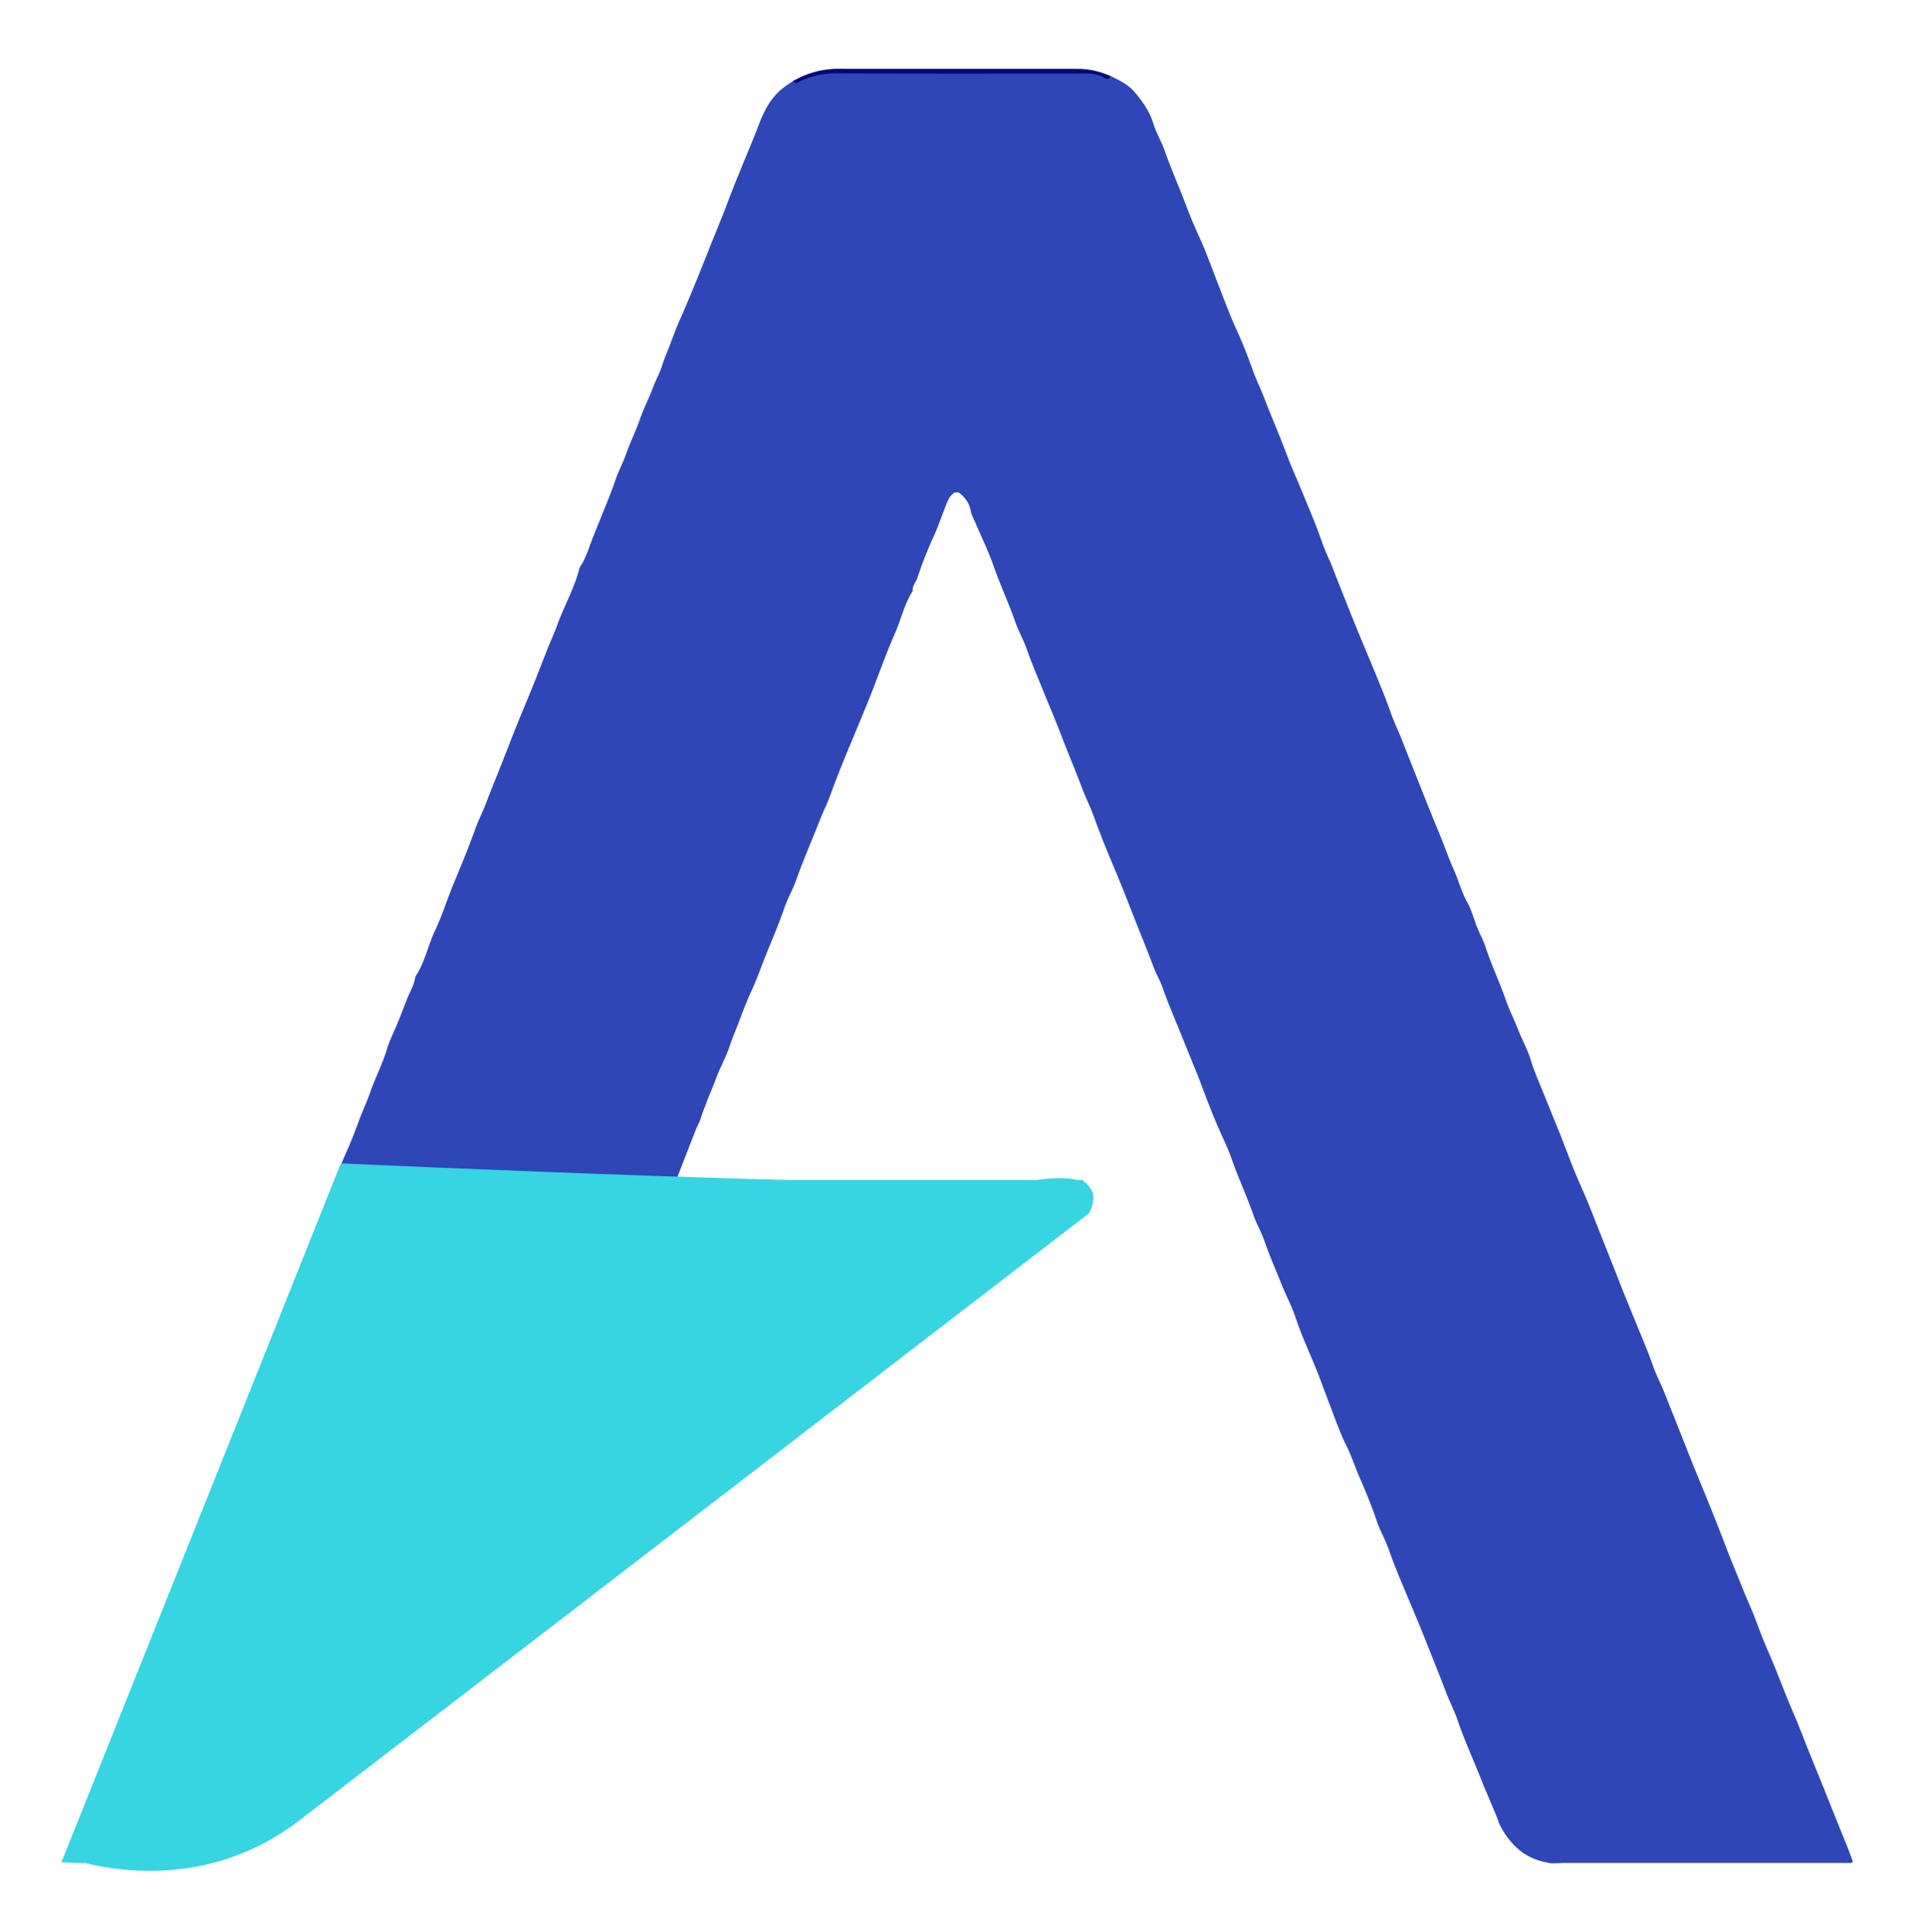 <svg id="Layer_1" data-name="Layer 1" xmlns="http://www.w3.org/2000/svg" viewBox="0 0 1454.68 1459.2"><defs><style>.cls-1{fill:#2e46b6;}.cls-2{fill:#37d4e2;}.cls-3{fill:#040876;}.cls-4{fill:#060a6c;}.cls-5{fill:none;}</style></defs><title>ISOTIPO</title><path class="cls-1" d="M1390.63,1386.11a4.6,4.6,0,0,1-6-2c-2.28-4-3.06-8.26-4.33-12.59-1.42-4.83-3.34-9.49-4.83-14.29a4.39,4.39,0,0,1,2-5.34c-1.65-4.1-3.18-8.26-4.84-12.34-3.55-8.7-7.21-17.4-10.41-26.24s-6.94-17.53-10.57-26.18c-5.66-13.53-10.68-27.32-16.63-40.75-3.45-7.77-6.37-15.92-9.45-23.94s-6.71-15.79-9.87-23.76c-3.77-9.53-7.84-19-11.46-28.5-5.31-14-10.85-27.87-16.48-41.71-4.06-10-8.3-20-12.22-30-6.06-15.46-12.22-30.89-18.36-46.32-2.77-6.94-6.31-13.59-8.75-20.64-3.62-10.48-8.07-20.62-12.23-30.88-4.27-10.51-8.68-21-12.77-31.55-5.21-13.42-10.61-26.77-15.89-40.16-4.17-10.54-8.26-21.13-12.88-31.51-3.13-7.06-6.16-14.26-8.91-21.46-2.87-7.48-5.7-15-8.73-22.45-4.29-10.5-8.48-21.07-12.8-31.55-2.92-7.08-6-14.31-8.23-21.77-2.33-7.63-6.37-14.72-9.29-22.19-3-7.75-6.83-15.25-9.52-23-4.64-13.38-10.76-26.15-15.16-39.56-1.91-5.84-5-11.08-7.11-16.86-2-5.63-3.73-11.59-6.72-17-4.46-8-6.71-17-10.48-25.32-3.48-7.74-6.23-16-9.49-23.92-4.1-10-8.24-20-12.19-30-5.68-14.42-11.49-28.8-17.1-43.25-2.61-6.7-5.87-13.17-8.24-20-4.75-13.6-10.42-26.84-15.91-40.14-3.59-8.7-7.3-17.38-10.81-26.08-5.78-14.36-11.57-28.76-17.15-43.22-2.59-6.71-5.9-13.16-8.25-19.94-4.72-13.62-10.41-26.85-15.9-40.15-3.58-8.7-7.52-17.35-10.77-26.08-5.43-14.54-11.68-28.73-17.19-43.22-2.56-6.72-5.86-13.17-8.27-19.94-3.8-10.71-7.92-21.28-12.66-31.6-3.82-8.3-7.09-16.89-10.39-25.34-2.8-7.17-5.58-14.52-8.35-21.73-2.86-7.44-5.73-15-9.09-22.29-3.46-7.53-6.75-15.23-9.65-22.95-5.36-14.26-11.58-28.17-16.62-42.56-2.46-7-6.48-13.55-8.64-20.66-2.81-9.22-8.21-16.65-14.21-23.76-4.85-5.76-11.66-8.89-18.3-12.12-16.38-4.42-33.13-3.61-49.83-3.6-41,0-82.05-.07-123.07,0-22.29.06-44.89-2.45-66.16,7.15-3,2.12-6.19,4.05-9,6.39-8.83,7.3-13.83,17.46-17.64,27.68-4,10.66-8.54,21-12.78,31.55-3,7.44-6.11,14.85-8.92,22.34-5,13.48-10.62,26.74-15.91,40.12-7,17.75-14.15,35.45-21.85,52.92-2.56,5.8-4.83,11.82-7,17.74-2,5.44-4.5,10.73-6.19,16.33s-4.64,10.64-6.69,16.07c-3.23,8.56-7.42,16.81-10.4,25.31-3,8.67-7.12,16.84-10.15,25.47-2.37,6.77-5.85,13.16-8.17,19.95-4.94,14.41-11.08,28.35-16.67,42.5-3.14,7.94-5.42,16.37-10.37,23.54-3.66,15.2-11.56,28.76-16.83,43.33-2.44,6.75-5.57,13.29-8.16,20-5.3,13.67-10.63,27.32-16.32,40.84Q390,548.31,384,563.81c-5.56,14.46-11.52,28.76-17.05,43.24-2.57,6.71-5.89,13.14-8.29,19.91-4.92,13.83-10.59,27.34-16.19,40.9-4.76,11.5-8.41,23.5-13.74,34.71-5.48,11.53-7.8,24.37-15,35.09-.82,6.19-4.13,11.46-6.35,17.13-2.32,5.93-4.6,11.87-7,17.76-2.7,6.67-6.06,13.12-8.13,20-3.44,11.46-9.05,22-12.93,33.29-2.61,7.56-6.15,14.8-8.85,22.38-3.24,9.11-7.1,18-10.7,27,1.5,4.38-3.47,7.53-2.24,11.86,6.25,3.93,239.87,5.18,251.6,1.32,2.07-2.17,1.84-5.63,4.08-7.78.51-.22,1.35-.3,1.49-.67,3.15-8,6.11-16,9.33-24,1.56-3.84,4.09-7.35,5.25-11.29,3.06-10.41,7.94-20.09,11.61-30.25,2.81-7.8,7.11-15.13,9.72-22.9,2.48-7.37,5.58-14.52,8.28-21.76,2.78-7.46,5.75-15,9.11-22.28,4.27-9.29,7.54-19,11.43-28.51,4.5-11,9.18-22,13-33.27,2.37-7,6.31-13.57,8.78-20.61,4.77-13.6,10.51-26.79,15.84-40.16,2.05-5.14,4.06-10.31,6.39-15.32,2.44-5.29,4.33-10.84,6.35-16.23,5.56-14.79,11.72-29.3,17.76-43.87,4.35-10.48,8.79-21,12.79-31.53,5.1-13.47,10.08-27,15.87-40.16,4.57-10.4,6.86-21.74,13.16-31.39-.53-4,2.53-6.74,3.62-10.18a297.8,297.8,0,0,1,12.48-31.67c3.39-7.57,6.06-15.46,9.07-23.2,1.45-3.74,3.07-7.36,6.72-9.43h2.81c4.72,3.58,8.09,7.92,9.09,14,.44,2.68,1.87,5.2,3,7.74,4.76,11.21,10.19,22.18,14.21,33.64,5,14.39,11.51,28.2,16.5,42.6,2.43,7,6.29,13.59,8.71,20.64,3.62,10.49,8.09,20.62,12.21,30.89,4.23,10.52,8.76,21,12.8,31.53,5.54,14.48,11.6,28.75,17.05,43.26,2.53,6.73,5.89,13.15,8.31,19.92,4.93,13.83,10.52,27.38,16.21,40.91,4.28,10.2,8.38,20.51,12.38,30.81,5.61,14.45,11.57,28.76,17,43.26,1.86,4.94,4.71,9.52,6.39,14.41,3.61,10.5,8,20.67,12.16,30.92,4.27,10.51,8.5,21.06,12.81,31.53,2.92,7.08,5.57,14.52,8.34,21.72,2.87,7.44,5.84,14.94,9.06,22.3,3.34,7.59,7.06,15.09,9.78,22.89,5,14.4,11.48,28.21,16.52,42.59,2.46,7,6.27,13.6,8.7,20.65,3.61,10.49,8.12,20.6,12.21,30.88,3.47,8.75,8,17.17,10.95,26,5,15.07,11.89,29.25,17.58,44,2.7,7,5.19,14,7.91,21,4.12,10.57,7.71,21.42,12.77,31.53,4,8,6.69,16.44,10.22,24.54,4.72,10.86,9.29,21.91,13.06,33.23,2.36,7.06,6.31,13.58,8.76,20.62,3.84,11,8.27,21.74,12.78,32.45,4.72,11.22,9.51,22.45,14,33.72,5.74,14.39,11.53,28.78,17.09,43.25,2.59,6.71,6,13.13,8.27,19.93,5.24,15.49,12.15,30.31,18.1,45.52,3.93,10,8.53,19.83,12.36,29.91.26.69.51,1.34.77,2a21,21,0,0,0,1.66,3.32c4.52,7.16,10.64,12.69,17.1,17.93l.41.33c7,.17,12,6.31,19.09,6.32-.15.11-.31.21-.45.33s-.44.36-.66.54c-.09,1.31.6,1.69,1.56,1.78l.55,0h5.08c3.08-1.76,6.43-.88,9.65-.88q99.86-.09,199.71-.1c3.45,0,7.16,1.12,10.92-1.61C1396.43,1398.06,1391.86,1392.55,1390.63,1386.11Z"/><path class="cls-2" d="M146.54,1159.17c-.33-4.47,4.41-7.32,3.8-11.89,7-12.94,11.41-27,16.88-40.6,6.49-16.15,12.84-32.41,19.2-48.63,4.31-11,7.77-22.55,14-32.82.4-.65.05-1.76.05-2.66,5.66,1.55,3,5.57,2.1,8.46-2.13,7.13-5.56,13.85-7.31,21.47,3.49,3.88,8.27,6.07,12.73,7.9a22.32,22.32,0,0,1,13.24,14.93c2.76,9.42,9.4,13.84,17.6,16.13,12,3.35,20.78,11.42,30.09,18.8,2.56,2,4.5,5.71,7.71,5.91,9.39.59,12.59,7.67,18.08,13.6,7.83,8.47,15.73,17.35,26.48,23.25,8.44,4.64,18.31,7.09,25.11,14.78,1.87,2.1,4.62,4.3,7.59,4.54,7.07.58,11.78,3.75,13.92,10.59a2.29,2.29,0,0,0,1.08,1.4c18.17,6.9,27.76,24.78,43,34.46,4.38-.63,6.3-3.76,9.22-5.14,2-1,4.93-3.91,5.82,1.24a19.11,19.11,0,0,0-1.8,1.8c-12.37,10.15-25.3,19.58-37.9,29.42q-18.48,14.43-37.2,28.6-9.16,7-18.36,13.88c-4.12-1-5.9,3.55-10.34,4.09-6.46-6.13-16.31-8-23.34-14.68a31.39,31.39,0,0,0-12.44-7,15.73,15.73,0,0,1-9.63-7.57c-6.52-12.14-18.09-18.4-29.37-24.75a47.16,47.16,0,0,1-14.34-13.12c-5.72-7.59-13.62-10.51-21.41-14.8-10-5.5-20.69-10.65-29.13-18.12-6.35-5.61-10.74-13.14-19.8-15.44-2.44-.62-3.4-4.07-5-4.92-4.61-2.15-8.51,1.39-12.36-.85C142.52,1167,148.83,1163.71,146.54,1159.17Z"/><path class="cls-2" d="M426.93,1214.89c.21-1.13-.49-1.55-2.11-2-4.37,3-7.25,8.61-13.87,10.06-2.44-4.56-6.83-8.36-12.67-10.92-3.69-1.61-4.83-6.27-7.14-9.5-1.71-2.4-3-4.68-6-5.68-3.93-1.32-6.76-4.27-9.45-7.2h-5.43l-6.09-6.08c-.08-1.66-.19-3.67-.29-5.69l-2.55-2.55H350.61c-1.48-1.38-1.23-3.87-3.79-5.25l-5.44-.3c-1.77-2,.24-4.63-1.46-7h-9.06c-4.87-4.71-8.75-10.33-16.2-9-3.55-3.7-7.61-6.72-8.47-12.42-11.51-2.34-15.94-11.63-19.46-21.66H275.21l-14.4-14.4H258l-8.69-8.7c-11.62-1.89-21.3-6-29.11-13.89v-7.22l-5.16-5.16c-.29-2.17.16-4.74-3.06-6.28h-5.05c-4-4.38-8.33-8.64-15.47-7.35,0-1.79-.47-3.29.08-4,4.37-6,4.25-13.78,8.36-19.89,1.33-2,1.78-4.66,2.27-7.09.24-1.21.75-3.17-1.72-3.2,4.34-10.72,8.92-21.34,12.68-32.31,2.4-7,5.82-13.68,8.69-20.54,1.38-3.31,2.54-6.7,3.79-10.06.66-.53,1.19-1.21,1.8-1.79v-3.6c.66-.54,1.19-1.21,1.8-1.8v-1.79c.66-.54,1.19-1.21,1.79-1.8v-1.8c5,.7,3.12,4.11,2.45,6.71-1,3.74-3.09,7.16-3,11.83,2.81,6,5.6,12.61,13,15.6,2,.81,3.15,2.64,4.34,4.4,9.57,14.19,9.59,14.18,26.76,14.61,7.32,5.61,10.49,15.18,17.29,22,12.24,12.21,24.47,24.33,38.71,34.23a9.16,9.16,0,0,1,2.21,1.54c14.44,18.83,37.66,27.57,52.69,45.83,3.94,4.79,8.75,9.62,14.4,12,21.2,8.87,34.49,28.29,53.91,39.47A30.17,30.17,0,0,1,469,1176.15c8.09-6.06,15.56-11.43,23-16.9,3.38-2.31,6.48-5,9.89-7.25,2.34-1.54,4.51-4.11,7.77-1.81-2.36,5.84-8.26,8.14-12.76,11.32s-8.29,6.89-12.68,10c-14.18,10.12-27.41,21.57-41.5,31.83C437.42,1207.19,432.47,1211.46,426.93,1214.89Z"/><path class="cls-2" d="M146.54,1159.17c3.25.8,2.22,3.56,1.29,4.75-1.65,2.11-1.29,4.94-3.51,6.82,5-.25,9-3.2,13.72-2.57,2.15,2.54,2.25,6.35,5.51,8.81h7.09c2.34,2.34,4.16,4.66,7.76,4.67,0,3.71,1.39,6.45,2.48,8.91,5.78,3.88,11.42,7.53,18.55,8.29a24.31,24.31,0,0,1,8.18,10.4c3.11.08,5.79,1.22,8-1.5,4.45,3.77,7.76,9.5,14.68,9.09.95,3,3.78,5.2,2.4,8.62l9.09,4.76c.87,1-1.1,4.65,3.33,6.1,3.06-.83,6.49,1.87,10.43,2.24l2.81,6.2c2.5.33,4.24,3.91,7.92,2,.29,6.11,5.7,5.7,9.1,7.09.47,3,.42,5.44,1.28,7.44.74,1.74,3.22,2.58,3,5.19,4.86,1.82,10.38,2.81,14.52,5.75,4.42,3.14,9.62,5.68,12.76,11,6.66-.74,11.55,1.89,14,9.14,1.81-1.49,3.19-3.55,4.6-3.57,2.08,0,2.64-2.56,4.63-2,.93.24,1.62.67,1.42,1.8l-5.39,3.59c-.57.63-1.23,1.17-1.8,1.8s-1.26,1.14-1.8,1.8l-3.59,1.79c-.57.63-1.23,1.17-1.8,1.8s-1.26,1.14-1.8,1.8l-3.59,1.8c-.57.63-1.23,1.16-1.8,1.79s-1.26,1.14-1.8,1.8l-5.39,3.6c-.57.63-1.23,1.16-1.8,1.79s-1.25,1.14-1.79,1.8c-10.86,8.16-22.23,15.75-32.43,24.66-9.3,8.12-20.26,14.08-28.79,23.08-3.22.08-4.28,3.64-7.09,4.39-2.84-.63-3.77-3.78-6.7-4.9-10.57-.73-18.43-8.35-29.29-12.94-11.92,5.27-16.42-9.14-26-13s-18-11.45-25.17-21c-13.72,1.68-11.34-14.42-18.16-18.49-4.91-2.78-8.9-.84-12-3-2.74-1.64-3.12-5-5.24-7.13s-5.77-1.85-7.47-5c-.13-7.92,7-14.11,6-22.41,4.07-10.83,8.6-21.48,12.76-32.28,3.26-8.48,6.64-16.92,10-25.38,4.73-12,10-23.88,15-35.82a5,5,0,0,0,0-1.78c.66-.54,1.19-1.21,1.8-1.8Z"/><path class="cls-2" d="M680.37,1020.77l-46.74,36c-5.54-.74-7.61,7.35-13.66,5.38-14.79-4.52-24.62-17.56-39-22.75-2-.71-3.4-2.42-5-3.78-5.93-5-12.05-9.37-19.57-12.25-8.59-3.3-16-8.91-22.59-15.83-7.58-8-16-15.42-25.49-21s-17.4-13.53-27-19.1c-3.85-2.24-6.46-6.19-8.72-10.11-2-3.46-4.6-6.57-8.15-8.16-17.49-7.85-31.1-20.74-44.64-33.74-7.38-7.09-18.39-9-24.37-17.79-11.1-.75-21.86-.21-32.63-.26-3-.2-6.22.1-8.25-2.92a2.82,2.82,0,0,1,1.63-2.61c6.7-2.23,13.62-1.13,20.43-1.14,19.4,0,38.8-.41,58.18.19,11.15,3.12,22.59,1.41,33.91,1.68,6.93.17,13.72.58,20.15,3.34,7.56,17.49,22.41,27.68,37.71,36.9,12.61,7.6,23.12,17.89,35.58,25.74,6.11,3.85,11.23,9.93,17.48,14.56,20.9,15.49,45.44,25.15,65.41,42,6.36,5.38,15.71,3.14,21.23,7.34,6-.09,8.73-5.79,13.87-4,.3.36.59.73.88,1.09C680.8,1020,680.58,1020.36,680.37,1020.77Z"/><path class="cls-2" d="M107,1258c3.26.81,2,3.21,1.36,4.84-2.08,5.42-4.49,10.71-6.72,16.08-.19.47.07,1.14.14,1.9,2.45,1.45,5.23-.18,7.56.73,5.88,1.4.22,9.12,5.28,10.26,4,1.7,5.85-2.78,10.66-.33,4.09,3.16,7.65,8.76,9,16.26l4.27,4.12c2.37.86,4.24-.71,6.12-1.74,1.9,0,2.36,1.8,3.64,2.61v5.68c4.68,1.38,8.13,4.72,11.9,7.77,3.61,2.92,7.42,5.57,10.45,9.08h6.12c6.17,1.74,4.45,8,8,10.39,4.65,1.66,8.64-.63,12.39-1.82,1.79,1.86,4.33,2.48,3.27,5.1,6.26,2.83,13.17,3.66,16.9,9.64,2.57.22,4.94.51,5.83-1.72,2.61,0,3.25,2.74,5.48,1.93,1,2.29.5,5.12,2.44,7.07a16.81,16.81,0,0,0-1.79,1.79c-10.5,8-20.94,16-33,21.62-12.79,6-25.54,11.69-39.53,14.61-4.54.94-8.78,3.65-13.75,3.32-8.25-2-16.63-.76-24.94-.86-18.87-.22-37.74-.06-56.6-.07-3.55,0-7.43.7-9.35-4.4-.64-2.68,1.92-5.72,1-9.05a113.21,113.21,0,0,0,7.27-18.42c1.93-6.6,5.57-12.53,7.91-19,3.81-10.61,9.41-20.55,11.78-31.71,7-9.84,7.79-22.4,14.33-32.45.41-.63,0-1.75,0-2.64.68-.53,1.15-1.25,1.8-1.8V1285c.68-.52,1.15-1.24,1.8-1.79v-3.6c.66-.54,1.19-1.21,1.79-1.8V1276c.67-.54,1.19-1.21,1.8-1.8v-3.6c.66-.53,1.19-1.2,1.8-1.79V1267c.66-.54,1.19-1.21,1.8-1.8v-3.59c.66-.54,1.19-1.21,1.79-1.8Z"/><path class="cls-2" d="M572.52,1103.46l-3.59,1.79c-.57.63-1.23,1.17-1.8,1.8a4.34,4.34,0,0,1-2.41.94c-7.88,5.27-14.89,11.76-23.83,17.36-6.07-5.48-14.22-7.59-20.54-13.27-16.25-14.64-31.84-29.72-52.19-39.57-16.21-7.85-30.55-19.89-42.31-33.89-12-14.3-26.18-26-40.6-37.6-4.44-3.56-8.88-7-12.33-11.65a27.49,27.49,0,0,0-16-10.86c-4.43-1.07-8.81-3-11-7.18-4.21-8.06-10.85-12.49-20.27-14.29-1.38-14.09-16-16.52-22.82-26.15-3.61-5.07-8.45-9.27-11.35-14.93-1.13-2.2-2.62-4.22-5-4.92-6.38-1.86-9.54-6.8-11.87-11.93-5.37-3.69-12.47.27-16.72-4.38-.28-2.3,1.07-2.58,2-3.25,9.94-1.5,19.89-1,29.84-.35,9.47,3,19.36,0,28.88,2,4.7,10.23,16.64,11.58,23.56,19.09,7.85,8.52,15.56,16.55,26.88,21.37,8.19,3.48,14.73,11.31,20.31,18.5a96.75,96.75,0,0,0,30.21,26.11c7.95,4.38,14.17,10.95,19.83,18a183.14,183.14,0,0,0,45.05,40.48c12.28,7.66,22,17.74,33.61,25.57,16.3,11,31.53,23.56,49.11,32.63,2.91,1.5,7.16,2,7.11,6.81A18,18,0,0,0,572.52,1103.46Z"/><path class="cls-2" d="M493.44,1161,467,1180.52c-1.2-2.19-.26-4.87-.58-7.44-3.3-4.24-3.55-11.07-10.32-12.56-4.68-5.67-11.47-8.3-17.34-12.27-4.77-3.24-8.09-8.38-13.32-11.28-2.27-1.25-2.56-3.7-2-6-5.58-1.11-8.85-5.47-14-6.71-4.44-1.07-7.76-5.38-12.44-6.74-4.23-6.28-12.29-8.58-15.91-15.69-1.68-3.3-5.43-4.93-9.14-5.79-1.73-6.58-8.39-8.83-12-14h-6.78c-2.6-1.19-3.65-4.28-6.61-4.11-1.08-5.31-6.53-7.87-8-13.09-4.65-1.88-7.4-7.5-13.26-8.21-1.33-6.31-7.17-6.25-11.83-7.87-1.48-2.86-2.88-5.59-4.3-8.35-2-2.12-4.72-2.88-7.38-3.77-1.16-5.4-7.3-6.31-9.69-11.08-2.26-4.51-7-7.56-10.13-11.92-3-4.16-3.69-9.92-9.23-12.69-4,2.79-9,1.69-13.88,1.74-6.27-3.91-12.43-12.47-13.89-19.27-6-1.35-11.9-2.79-12.38-10.58l-5.07-5.07c-.61-4.47,1.38-8.28,3-12.17a32.51,32.51,0,0,0,2.18-5.37c.27-1.19.77-3.17-1.71-3.2v-1.8c.68-.52,1.15-1.24,1.8-1.79v-1.8c.68-.52,1.15-1.25,1.8-1.8V936.3c.68-.53,1.15-1.25,1.8-1.8v-1.8c.66-.54,1.19-1.21,1.79-1.8v-3.59c.67-.54,1.19-1.21,1.8-1.8v-1.8c.66-.53,1.19-1.2,1.8-1.79v-3.6c.66-.53,1.19-1.21,1.8-1.79v-1.8c5.14,1.13,3,4.78,2.41,7.6-.86,4.37-3.81,8.17-3.77,13.67,3.23,6.57,9.23,11.42,15.41,16.16,7.66,5.87,17.18,9.44,22.33,18.46a7.62,7.62,0,0,0,6.76,3.93c7.62-.4,11.13,4.54,14.49,10.09,1.85,3.07,3.83,6.08,5.81,9.07,6.1,9.23,14.32,14.3,25.22,13.06,5.17,4.33,9.23,8.19,9.91,15,.63,6.25,5.19,9.88,11.26,11.2a23.58,23.58,0,0,1,12.9,7.68c5.57,6.26,9.33,14.26,15.65,19.54,6.65,5.55,11.73,11.72,14.89,20.24,13.84.64,21.49,10.65,29.94,19.47,1.88,2,3.79,4,6.38,4.84,20.68,6.48,34.1,23.89,51.92,34.78C491.59,1143.46,497.57,1151.16,493.44,1161Z"/><path class="cls-2" d="M258,893.16c-.14,1.77,1.09,1.79,2.31,1.79H277.9a13.67,13.67,0,0,0,3.64,12l9.95,2.87c.83,2.25,3.13,4.41,2.45,7.46,2.33,3.38,6.37,5.19,7.66,9.49.44,1.48,2.47,2,4.14,2.74,2.18.91,3.69,3.12,2.22,5.83,2.94,1.2,5.16,3.27,8.45,2.75,4.46,5,11.23,8.76,9.76,17.18,2.66,1.85,5.46,0,8.83,1.53-.16-.15.78.33,1.07,1.07,1.3,3.29,4.86.91,6.94,3s1.38,4.73,2.75,7.06c4.15,7,10.51,8.68,17.56,9.71.58.09,1.16.09,1.84.14,4,4.9,9.22,8.75,12.81,14.34,2.37,3.69,6.6,6.61,10.63,8.65A20.24,20.24,0,0,1,394,1005a52.57,52.57,0,0,0,13.65,10.43c2.11,1.05,4.14,2.73,4.83,4.88a13.79,13.79,0,0,0,6.86,7.75c4.72,2.51,6.85,6.34,8.21,10.3,2.38,2.77,5.43,2.89,8,4.54,1.37,4.45,3.61,8.7,8.68,10.17s6.73,6.46,11,9h3.27l8.51,8.6c10.07,1.52,16.43,10.36,25.91,11.13l1.48,3.59c.43,1,.85,2,1.26,3l10,4.69c2.42,4.27,3.05,10.67,10.15,10.37,6.48,3.85,7.7,14.85,18,12.26,5.08,6.65,5.08,6.65,8.94,7.48,6-6.17,14-9.85,20.07-16.16.43-.45,1.73-.06,2.63-.06a1.14,1.14,0,0,1,.41,1.2c-.14.4-.27.6-.41.6-9.46,7.36-18.86,14.79-28.39,22.05-5.69,4.33-11.83,8.08-16.81,13.29-1,1.09-2.23.37-3.33.61-1.87,1-3.37,3.06-5.93,1.94-5.09-7-8.41-15.1-15.2-20.94-13.08-11.24-26-22.66-41.59-30.41a36.61,36.61,0,0,1-11-7.6c-4.59-4.93-9.55-8.31-16.82-9.13-6.28-.71-10.75-6.16-14.91-10.89-2.95-3.37-5.19-7.33-7.82-11-6.14-8.47-12.41-16.91-22.76-20.92a22.43,22.43,0,0,1-8.55-6.45c-6.69-7.66-13.18-15.48-22.21-20.66-2-1.16-4.21-3.15-4.54-5.4-1.45-10-9.12-13.51-17-16.39-14.29-5.2-24.43-15.71-34.62-26.17-12.07-12.41-21.38-27.15-33.87-39.35-6.89-6.73-11.92-16.12-6.75-26.93a21.07,21.07,0,0,0,.36-2.51,2.56,2.56,0,0,1,1.9-1.44A3.18,3.18,0,0,1,258,893.16Z"/><path class="cls-2" d="M574.32,1101.66c-3-3.94-8-4.62-11.87-7-4.8-2.92-10.14-5-14.13-9.13-2-2.13-5-2.57-7.28-4s-6.53-1.54-6.53-6c0-.8-1.59-2.19-3.23-2.66-9.54-2.72-16.06-9.71-22.87-16.34-2.45-2.38-5.85-3.89-8-6.49-2-2.43-3.38-5.33-6.34-7.69-3.89.7-8-.69-12.64-2.78-.64-2.44-3.13-5.23-6-6.8-5.07-2.8-8.49-7.16-12.46-11a134.24,134.24,0,0,0-17.56-14c-3.63-2.49-5.15-6.82-7.63-10.3-.61-.87-1.06-2.2-1.95-2.7-4.31-2.39-5.71-8-10.15-9.76-4-1.52-5.49-5.88-9.77-6.85-1.45-.33-2.86-.18-4.31-.59-3.89-3.33-7.32-7.22-11.76-10.24-4.72-3.23-9.08-7.63-11.44-13.06a11.69,11.69,0,0,0-9.34-7.34c-5.4-11.37-15.93-14.78-26.87-18.16-3.11-9-11.63-13.92-17.48-21-3.44.64-5.83-2.79-8.17-2.25l-7.8-7.87c-.21-.72,2.48-1,2.08-2.68A49.25,49.25,0,0,1,355,895h9c1.25,3.44,2.7,6.57,6.94,7.36,2.72.51,4.75,2.42,6.49,4.55A141.35,141.35,0,0,0,410,935.79c10.45,6.87,18.88,16.43,28.63,24,17.43,13.51,32.86,29.47,51.48,41.47,7.81,5,15.38,10.37,20.37,18.53a18,18,0,0,0,9.06,7.08c16.06,6.42,28,19.26,42.94,27.43,3.53,1.93,4.61,6.18,8,9.89,10.44-.36,13.55,11.28,22.05,15.88,11-3.78,17.49-14.62,28.57-18l10.81-7.29c1.29.37,2,.79,1.77,1.9Z"/><path class="cls-2" d="M680.37,1019a4.64,4.64,0,0,0-4.64,1.87c-2.44,2.92-5.41,5.12-9.31,5.4-7.9-5.41-7.9-5.41-18.91-5.56-7.74-5.94-13.78-13.61-24.41-17-5.43-5.27-13.91-8.64-20.78-15h-7.44c-3.54-5.56-9.81-7.65-13.87-12.35-3.86-4.48-10.61-3.6-14.6-8-1.18-2.24-3.37-4.41-2.78-8.12-8.38-1.15-13.35-8.69-21-11.38-2.93-1-.84-5.81-4.83-5.32-4-4.21-9-6.69-14.17-9.11-2.3-1.07-4-3.4-6.13-5.27h-3.14c-4.1-2.8-6.2-7.07-9-10.73H501.8c-5.75-4-7.8-11.15-13.36-14.8-1.18-2.55.24-4.41,1.07-6.25-15.84-3.85-31.82-1.88-47.68-2.43-1.45,0-3.79,1.27-4.11-1.74,3.07-3.22,7.12-2.46,10.87-2.5,19-.2,37.91.2,56.85-.23a9.37,9.37,0,0,1,3.17,0,6.84,6.84,0,0,1,2.53,1.71c9.68,2.41,19.57.16,29.3,1.31,24.53,15.21,45.45,35.26,69,51.75,6.49,4.53,12.14,10.48,18.33,15.63,16.36,13.65,37.08,19.35,54.31,31.26,6.12,4.22,11.74,8.84,14.41,16.12a20.38,20.38,0,0,0-1.8,1.8l-3.59,1.8c-.57.63-1.23,1.16-1.8,1.79s-1.26,1.14-1.79,1.8l-3.6,1.8c-.57.63-1.23,1.17-1.8,1.8A1.08,1.08,0,0,1,680.37,1019Z"/><path class="cls-2" d="M254.38,893.16c1,3.11-4,5.49-1.06,8.82,2.23,2.55.32,5.71,1.36,8.73,4.31,2.17,3.55,8.37,7.57,10.8,3.81,2.32,6.68,5.54,10,8.27,1.77,1.44,1.76,3.53,3,5.15s1.72,3.45,3.25,4.91a128.72,128.72,0,0,1,17.8,21.3c1.73,2.57,4.95,2.5,8.06,5.3,1.51,5.12,5.52,9.62,12.36,11.81,1.85.59,4.54,1.14,5.69,3.59s3.81.42,5.52,1.84,4.09,1.88,5.6,3.84,3.91.5,6.39,1l6,6.91V1002c3.52,2.29,5.25,6.61,9.88,8.17,4.78,1.6,8.61,5.41,11.11,9.49a50.53,50.53,0,0,0,6.64,7.95c3.53,3.77,7,7.93,12.95,7.64,1.77,2.39,5.82,1.82,6.5,6.18.54,3.4,5,4.81,7.47,7.31,4.8,4.8,6.75,11.34,11.57,16.12,2.3,2.27,3.69,5.19,7,6.8,2.54,1.23,4.32,4.05,6.43,6.17,5.23-2.65,9.62-1.19,13.52,2.73s8,8,12.1,12.11h6l4.61,5.7c6.19-2.22,6.77,7.36,12.43,4.93,2.3,2.48,2.2,6,5.16,8.54A24.12,24.12,0,0,1,495,1122c2.08,2.87,5.05,5.07,7.52,7.68,4.55,4.8,7.21,10.62,8.88,16.94,1.17,2.09-.85,2.58-1.8,3.6-1.1.24-2.32-.51-3.34.61-3.73,4.08-8.53,6.82-12.83,10.17,1.14-5.59-1.91-10.06-4.66-14.18-1.4-2.09-2.16-4.73-4.23-6.39-1.06-1.58-2.68-.82-4.7-1.08-2.57-2.77-6.13-5-9.76-7.3-5.58-3.53-10.57-8.1-15.42-12.65-3.25-3-4-4.25-6.75-5.11-.54-.17-1.49.24-1.74-.06-4.49-5.23-11.87-4.94-17-8.92-.4-.31-1.41,0-1.61-.36a36.35,36.35,0,0,0-13.22-13.22c-2-7-8.07-7.13-13.64-8a37.58,37.58,0,0,0-5.42,0c-2.77-5.81-4-12.3-8-17.31-6.6-1.49-7.25-2.14-10.75-10.62-1.86-1.51-4.56-1.5-5.5-4.77-1.57-5.49-6.22-9.08-10.36-12.69-2-1.75-4.52-3.62-7.64-3.11-3.4.54-6-1.33-8.78-2.69v-3.6c-1.24-1.89-3.41-.21-5.05-1.41-.55-3-1.14-6.11,1.88-8.29-2.45-4.35-7.31-6-8.12-10.64-2.94-1.47-4.9,1.17-7.5,1.57-.71-.18-1.85-.12-2.3-.65a10.31,10.31,0,0,0-5.11-2.84c-8.25-2.12-11.05-9.27-15.12-15.24-2.25-3.32-3.84-7.12-7.33-9v-4c-1.5-1-3.44-.88-4.46-2.49-1.59,2.68-4.25,1.39-6.6,1.89-4.57-3.9-10.26-6.88-10.76-14.28H266.3l-2.89-2.9v-4.18c-6.33.17-10.29-4.06-14.24-8.27-3.78-4-8.52-7.26-10.57-12.57,2.25-5.84,4.61-11.7,6.71-17.66.38-1.09.76-3.17-1.71-3.19,2.53-5.64,4.5-11.51,7-17.18.63-1.43,2.16-2.6,2-4.39Q253.48,891.92,254.38,893.16Z"/><path class="cls-2" d="M696.54,1008.19c-3.08-3.47-8.24-5-9.49-10.27-.21-.92-1.55-1.79-2.56-2.27-6.09-2.89-11.48-7-17.3-10.22-7.44-4.15-15.64-6.9-24.86-10.83-4.68-4.42-11.14-9-17.88-13.44-4.7-3.09-10.88-5.4-13-11.86-.57-1.72-2.74-2.91-3.84-4H604c-5.87-5.6-11-12.61-19.8-14.39-1.13-3.87-4.44-6-7.06-8.87h-3.86c-2.36-5.67-11.9-5.25-11.65-14.12-5.19-.51-9.1-4.52-14.31-5.91-3-.8-5.72-3.06-5.34-7,2.74-2.61,6.2-1.74,9.39-1.75,16.73-.06,33.46-.13,50.17,0a6.35,6.35,0,0,1,5.47,2.53c10,14.48,26.3,20,40.36,28.74,3.55,2.19,7.62,3.69,10.43,6.86,11.51,13,26.77,21,41,30.16,8.52,5.49,17.2,10.72,25.1,17,3.34,2.4,7.56-5.56,10.37.92Z"/><path class="cls-2" d="M734.29,979.43c.19-1.12-.48-1.57-1.53-1.8-3.43.4-4.23,4.66-8.21,5.73-1.91-4.82-9-4.48-10.36-10.34-14-7.71-27.78-15.78-40.81-26h-2.71c-9.47-7.77-15.68-19.46-29.38-21.95l-6.43-6.43c-3,.22-5.67-2.65-9.24-2.13-4.57-3.92-7.85-9.41-14.36-10.92-1.3-.31-2.5-2-3-4-.52-2.34-2.24-4.42-3.44-6.61,2.72-2.59,6.15-1.75,9.31-1.75,19.25,0,38.49-.14,57.72,0,1.17.08,2.54,0,3.39.85,14.86,14.28,34,21.47,51.57,31.2,10.32,5.71,16.51,16.12,24.75,24.21,2.33,2.29,3.06,5.74,2.18,9.28,1.29.75,4.41-.88,3.86,2.68Z"/><path class="cls-2" d="M757.65,961.46c-1.32-3.23-2.82-1.7-4.49,0-1.93-2.62-.19-5.66-1.1-8.29-3.63-3.48-6-8.07-10.56-10.83-2.27-1.37-4-3.86-5.62-6.48a24,24,0,0,0-14.16-10.41,18.39,18.39,0,0,1-8.31-5.34h-5.23c-2.24-3-5.7-5-9-7.27a36,36,0,0,0-10.36-5.27c-4.85-1.33-8.95-3.29-10.72-8.53-.52-1.58-3-2-3.1-4.09,3.4-3,7.52-1.35,11.31-1.8,19.87.09,39.74-.17,59.59.13.86.14,2.13.15,2.45.84,5.56,11.81,18.51,14.25,27.49,21.72,5.35,4.45,11.72,7.88,13.38,15.35,4.44-3,4.44-3,8-.3a18,18,0,0,0-1.8,1.8Z"/><path class="cls-2" d="M797.2,930.9c.19-1.12-.47-1.56-2.18-1.94l-6,5.46c-1.43-1-.55-2.67-.91-4.65-5.42-4.32-9.17-11.44-17.11-13.4-2.7-4-7.64-5.23-10.65-8.83H755c-3.68-3.4-6.87-7-6.3-12.58,23-3.46,46-1.89,69.06-.8,1.09.05,2,1.19,3.7,3.69,1.26,1.95-1.26,6.22.93,9.69a5,5,0,0,1-1.82,4.6A153.6,153.6,0,0,1,797.2,930.9Z"/><path class="cls-2" d="M509.61,891.36h-1.8c-2.8,1.59-5.86.83-8.79.84-25.43.06-50.85.29-76.27,0-40.37-.49-80.72,1.83-121.06.74-15.16-.41-30.4.41-45.51-1.56h-1.8c-.5-.4-.66-.8-.5-1.2s.33-.6.5-.6c.29-3.89,2.25-7.23,3.6-10.78.66-.54,1.18-1.21,1.79-1.8v-1.79c3.26.8,2,3.18,1.35,4.82a53.05,53.05,0,0,1-3.59,6.69c6.51,1.26,155.82,1.81,251.54,1,.65-3,1.4-6.14,3.49-8.7.23.54.44,1.06.65,1.57v3.59c-.66.54-1.19,1.21-1.8,1.8v3.59C510.88,890.23,510.7,891.25,509.61,891.36Z"/><path class="cls-3" d="M838.54,57.37c-.32,3-3.22,2.18-4,1.66-6.58-4.21-13.86-3.45-21-3.45-60.47,0-120.94.16-181.41-.17a61.27,61.27,0,0,0-30.69,7.46c-1.38-.35-2.08-.77-1.88-1.91a66.53,66.53,0,0,1,34-9Q724.1,52,814.74,52A60.47,60.47,0,0,1,838.54,57.37Z"/><path class="cls-2" d="M509.61,891.36a1.53,1.53,0,0,1,1.8-1.8,1.38,1.38,0,0,0,1.42,1.77c2.69.09,5.38,0,8.07,0H782.82c-1.31,5-5.39,2.52-8,2.54-29.7.21-59.39.14-89.09.13q-83.22,0-166.43,0c-3.22,0-6.57.82-9.67-.83Z"/><path class="cls-1" d="M1396.16,1397.26c-1.48-3.87-3.08-7.71-4.88-11.46a5.39,5.39,0,0,1-2.27.68c2.45,6.12,6,11.9,6.72,18.94H1185.94c-2.69,0-5.38-.06-8.07,0a1.38,1.38,0,0,0-1.42,1.77q110.8,0,221.62,0a1.27,1.27,0,0,0,.73-.38,4.6,4.6,0,0,0,.6-.77C1398.34,1403.12,1397.28,1400.18,1396.16,1397.26Z"/><path class="cls-2" d="M685.76,893.16c30.69,0,61.38,0,92.07-.09,1.64,0,4.37,1.78,5-1.71h3.59a91.26,91.26,0,0,0,28.76,0H817c.54.66,1.21,1.19,1.8,1.8,1.76-.1,2.13,1.72,3.59,2.52v11.86a1.38,1.38,0,0,1-1.76-1.42c-.09-2.93,0-5.88,0-7.85-1.92-4.08-4.83-3.3-7.42-3.3q-30,0-60,0H685.76q-.9-.6-.6-1.2T685.76,893.16Z"/><path class="cls-2" d="M53.07,1392.84c3.25.8,2.24,3.61,1.28,4.73-1.43,1.65-1.17,3.22-1.29,5l2.66,2.8h77.72c2.69,0,5.39-.06,8.08,0a1.38,1.38,0,0,1,1.42,1.77H54.85l-5.59-4.58Z"/><path class="cls-4" d="M1151.28,1398.23c.21-.51.42-1,.93-2.27,3.6,2,7,4.8,10.75,5.54s7.18,3.68,11.53,2.43c-1.51,2.07-3.5,1.26-5.23,1.49a11.77,11.77,0,0,1-7.16-1.72C1158.66,1401.6,1154.91,1400,1151.28,1398.23Z"/><path class="cls-2" d="M815.17,891.36a1.38,1.38,0,0,1-1.41,1.77q-13,.07-25.94,0a1.38,1.38,0,0,1-1.41-1.77Z"/><path class="cls-2" d="M509.61,1150.19l1.8-3.6c1.91-.26,3.1-2.67,5.39-1.79C515.22,1147.68,513.56,1150.46,509.61,1150.19Z"/><path class="cls-2" d="M254.38,889.56v3.6h-1.8C252.85,891.8,251.69,889.72,254.38,889.56Z"/><path class="cls-2" d="M689.35,1013.58a1.52,1.52,0,0,1,1.8-1.79C691.2,1013,690.6,1013.63,689.35,1013.58Z"/><path class="cls-2" d="M687.56,1015.38a1.52,1.52,0,0,1,1.79-1.8C689.4,1014.83,688.8,1015.43,687.56,1015.38Z"/><path class="cls-2" d="M229.22,952.47q.06,1.88-1.8,1.8Q227.35,952.41,229.22,952.47Z"/><path class="cls-2" d="M236.41,934.5a1.53,1.53,0,0,1-1.8,1.8Q234.54,934.43,236.41,934.5Z"/><path class="cls-2" d="M680.37,1019h1.79a1.51,1.51,0,0,1-1.79,1.79Z"/><path class="cls-2" d="M795.4,932.7q-.07-1.86,1.8-1.8Q797.26,932.78,795.4,932.7Z"/><path class="cls-2" d="M238.2,930.9c.05,1.25-.55,1.85-1.79,1.8A1.52,1.52,0,0,1,238.2,930.9Z"/><path class="cls-2" d="M572.52,1103.46c0-1.25.55-1.85,1.8-1.8C574.36,1102.9,573.77,1103.5,572.52,1103.46Z"/><path class="cls-2" d="M567.13,1107.05q-.07-1.86,1.8-1.8Q569,1107.13,567.13,1107.05Z"/><path class="cls-2" d="M240,925.51q.08,1.88-1.8,1.8A1.53,1.53,0,0,1,240,925.51Z"/><path class="cls-2" d="M565.33,1108.85v-1.8h1.8C567.17,1108.29,566.58,1108.89,565.33,1108.85Z"/><path class="cls-2" d="M694.74,1010a1.53,1.53,0,0,1,1.8-1.8Q696.62,1010.07,694.74,1010Z"/><path class="cls-2" d="M241.8,921.92c0,1.24-.55,1.84-1.8,1.79A1.52,1.52,0,0,1,241.8,921.92Z"/><path class="cls-2" d="M146.54,1161q.06,1.88-1.8,1.8Q144.67,1160.91,146.54,1161Z"/><path class="cls-2" d="M243.6,916.53a1.52,1.52,0,0,1-1.8,1.79C241.75,917.08,242.35,916.48,243.6,916.53Z"/><path class="cls-2" d="M425.13,1216.69a1.53,1.53,0,0,1,1.8-1.8Q427,1216.77,425.13,1216.69Z"/><path class="cls-2" d="M107,1259.83a1.52,1.52,0,0,1-1.79,1.8C105.15,1260.38,105.75,1259.78,107,1259.83Z"/><path class="cls-2" d="M105.2,1265.22c0,1.25-.56,1.84-1.8,1.8C103.35,1265.77,104,1265.18,105.2,1265.22Z"/><path class="cls-2" d="M103.4,1268.82c0,1.24-.55,1.84-1.8,1.79A1.52,1.52,0,0,1,103.4,1268.82Z"/><path class="cls-2" d="M101.6,1274.21q.08,1.86-1.8,1.8Q99.74,1274.14,101.6,1274.21Z"/><path class="cls-2" d="M99.8,1277.8c0,1.25-.55,1.85-1.79,1.8A1.52,1.52,0,0,1,99.8,1277.8Z"/><path class="cls-2" d="M98,1283.2a1.52,1.52,0,0,1-1.8,1.79C96.16,1283.75,96.76,1283.15,98,1283.2Z"/><path class="cls-2" d="M96.21,1286.79q.08,1.86-1.8,1.8Q94.35,1286.71,96.21,1286.79Z"/><path class="cls-2" d="M818.77,893.16c-1.25,0-1.85-.55-1.8-1.8A1.53,1.53,0,0,1,818.77,893.16Z"/><path class="cls-2" d="M324.48,1294q-.08-1.86,1.8-1.8Q326.34,1294.06,324.48,1294Z"/><path class="cls-2" d="M322.68,1295.78q-.06-1.87,1.8-1.8Q324.55,1295.84,322.68,1295.78Z"/><path class="cls-2" d="M317.29,1299.37q-.07-1.86,1.8-1.8Q319.15,1299.45,317.29,1299.37Z"/><path class="cls-2" d="M315.49,1301.17a1.53,1.53,0,0,1,1.8-1.8Q317.36,1301.24,315.49,1301.17Z"/><path class="cls-2" d="M310.1,1304.76c-.05-1.24.55-1.84,1.8-1.79A1.52,1.52,0,0,1,310.1,1304.76Z"/><path class="cls-2" d="M308.3,1306.56a1.53,1.53,0,0,1,1.8-1.8Q310.17,1306.64,308.3,1306.56Z"/><path class="cls-2" d="M301.11,1312a1.52,1.52,0,0,1,1.8-1.79C303,1311.4,302.36,1312,301.11,1312Z"/><path class="cls-2" d="M299.32,1313.75a1.52,1.52,0,0,1,1.79-1.8C301.16,1313.2,300.56,1313.8,299.32,1313.75Z"/><path class="cls-2" d="M234.61,939.89c0,1.25-.55,1.84-1.8,1.8C232.77,940.44,233.37,939.85,234.61,939.89Z"/><path class="cls-2" d="M229.22,1367.67a1.51,1.51,0,0,1,1.79-1.79A1.51,1.51,0,0,1,229.22,1367.67Z"/><path class="cls-2" d="M232.81,943.49c.05,1.24-.55,1.84-1.8,1.79A1.52,1.52,0,0,1,232.81,943.49Z"/><path class="cls-2" d="M231,948.88a1.52,1.52,0,0,1-1.79,1.8C229.17,949.43,229.77,948.83,231,948.88Z"/><path class="cls-2" d="M227.42,957.87c.05,1.24-.55,1.84-1.8,1.79A1.52,1.52,0,0,1,227.42,957.87Z"/><path class="cls-2" d="M511.41,886q-.07-1.86,1.8-1.8Q513.27,886,511.41,886Z"/><path class="cls-2" d="M682.16,1019q-.06-1.87,1.8-1.8Q684,1019,682.16,1019Z"/><path class="cls-2" d="M318.19,1295.77c-.84-.59-.84-1.19,0-1.78C319,1294.58,319,1295.18,318.19,1295.77Z"/><path class="cls-2" d="M621.05,1062.11c-.85,4.08-5.15,4.26-7.66,6.45-6.2,5.41-13.13,10-19.69,14.83-8.17-2.65-11.28-10.34-16.49-15.83H570c-1.74-2.22-5.12-3.33-4.61-7,.2-1.46-1-2-1.76-2.86-3.66-3.91-8.51-5.32-13.6-6.69-.6-2.72-2.73-4.93-5.07-6.47-8.63-5.7-17-12.1-26.68-15.76-5.53-2.09-8.88-5.91-11.62-10.35-1.86-3-3.2-6-7-6.78-7.07-8.21-18-11.5-25.09-19.69-1.95-2.25-4.95-2.51-7.52-4-.83-3.84-4.05-6.26-7.06-8.28-1.33-.9-2.7-2-4.16-2.83-4.88-2.71-7.46-7.66-11.5-11.61l-5.7-.31c-2.08-1.16-2.47-3.26-3.29-5-1.46-3.16-3.21-5.84-6.89-6.92-4.42-1.29-7.1-4.57-9-8.76-2.11-.06-4.45-1.63-5.68-2.74-3.68-3.33-8-5.38-12-8.17-3.55-2.53-8.38-4-9.66-9.24a5.93,5.93,0,0,0-3.7-3.71c-6.74-1.41-9-6.83-11.9-12-1-1.76-2.81-3.06-4.16-4.46H364.9l-2.5-2.5c-1.12-2.62.84-4.39,1.62-6.46h35.72c-.06,2-2.55,2.42-1.35,4.22,3.38,2.13,6.85,4.42,10.43,6.54,3.84,2.28,8.36,3.33,11.56,6.86,3,3.29,6,6.76,9.67,9.19s4.34,7.45,8.6,9.13h3.56c2.47,5,9.84,5.7,12,12,2.56-.35,4.39,4.8,7.55.8,2.89,1.59,4.45,4.95,8,5.91a6.17,6.17,0,0,1,3.72,3.7c1.71,6.76,7.38,10.27,11.6,15.12,3-.37,5.21,1.69,7.88,2.37.77,3.82,4.18,5.52,6.6,8.58,5.83-2.35,6.72,7,12.68,5.43,6.36,5.85,11.66,13.05,20.08,16.45a4.1,4.1,0,0,1,1.89,1.88c4.08,8.21,11.42,12.35,19.33,15.91,1.28.57,2.18,2,3.62,3.34h7.32c5.13,6.59,13.08,9.6,17.56,16.28h8.09c1.48,1.65,3.77,3.39,4.91,5.7s5.59.26,4.49,4.26c3.74,2.44,6.58,6.52,11.76,6.32,2.6-.1,4.45,2.16,7.27,2.19C620.11,1057.14,621.69,1059.65,621.05,1062.11Z"/><path class="cls-2" d="M256.18,891.36H507.81c-.3,3-2.65,1.74-4.08,1.74-22,.08-44,.06-66,.06H355a485.19,485.19,0,0,1-64.71,0H258C256.73,893.2,256.13,892.61,256.18,891.36Z"/><path class="cls-2" d="M290.33,893.16H355V895H320.88c-9.13,0-18.27,0-27.4,0C292.18,894.93,290.34,895.57,290.33,893.16Z"/><path class="cls-2" d="M685.76,893.16V895H542c-9.74,0-19.47,0-29.2,0-1.3,0-3.14.65-3.16-1.77Z"/><line class="cls-5" x1="1375.22" y1="1346.1" x2="1375.22" y2="1346.1"/><path class="cls-1" d="M1377.82,1351.66l-3.49-8.62-18.78-46.38-24.81,8.37,46.41,47A5,5,0,0,1,1377.82,1351.66Z"/><path class="cls-5" d="M1389.21,1386.77c-.79,8.32,5.21,5.32,10.19,3.91"/><path class="cls-5" d="M1367.34,1336.09l7.79,18.05"/><path class="cls-5" d="M1389.41,1386.72l1.67,4.39"/><path class="cls-5" d="M1375.9,1333.27l-6,2.26,6.4,16.78"/><polygon class="cls-1" points="1377.36 1350.53 1393.02 1389.58 1382.49 1391.11 1370.82 1353.6 1377.36 1350.53"/><path class="cls-1" d="M1151.28,1398.23s9.63,8.3,20.09,9,11.22-9.39,11.22-9.39l-30.69-10.35Z"/><path class="cls-1" d="M1131.62,1375.38s11,31.6,43.62,31.87,14.31-29.65,14.31-29.65Z"/><polygon class="cls-1" points="534.16 831.12 275.51 835.6 270.11 886.78 511.41 889.56 534.16 831.12"/><path class="cls-1" d="M254.33,886.62l15.74.61,0-.45-15.78-.18Z"/><polygon class="cls-1" points="263.15 866.88 254.38 886.62 268.8 887.25 263.15 866.88"/><polygon class="cls-2" points="254.38 886.62 46.4 1406.68 62.87 1407.24 281.54 906.92 254.38 886.62"/><path class="cls-2" d="M254.38,886.62l-205.12,516s92.52,36.88,176.36-27.26,596.8-458.86,596.8-458.86,20.39-33.94-39.6-25.16S258,878.78,258,878.78Z"/></svg>